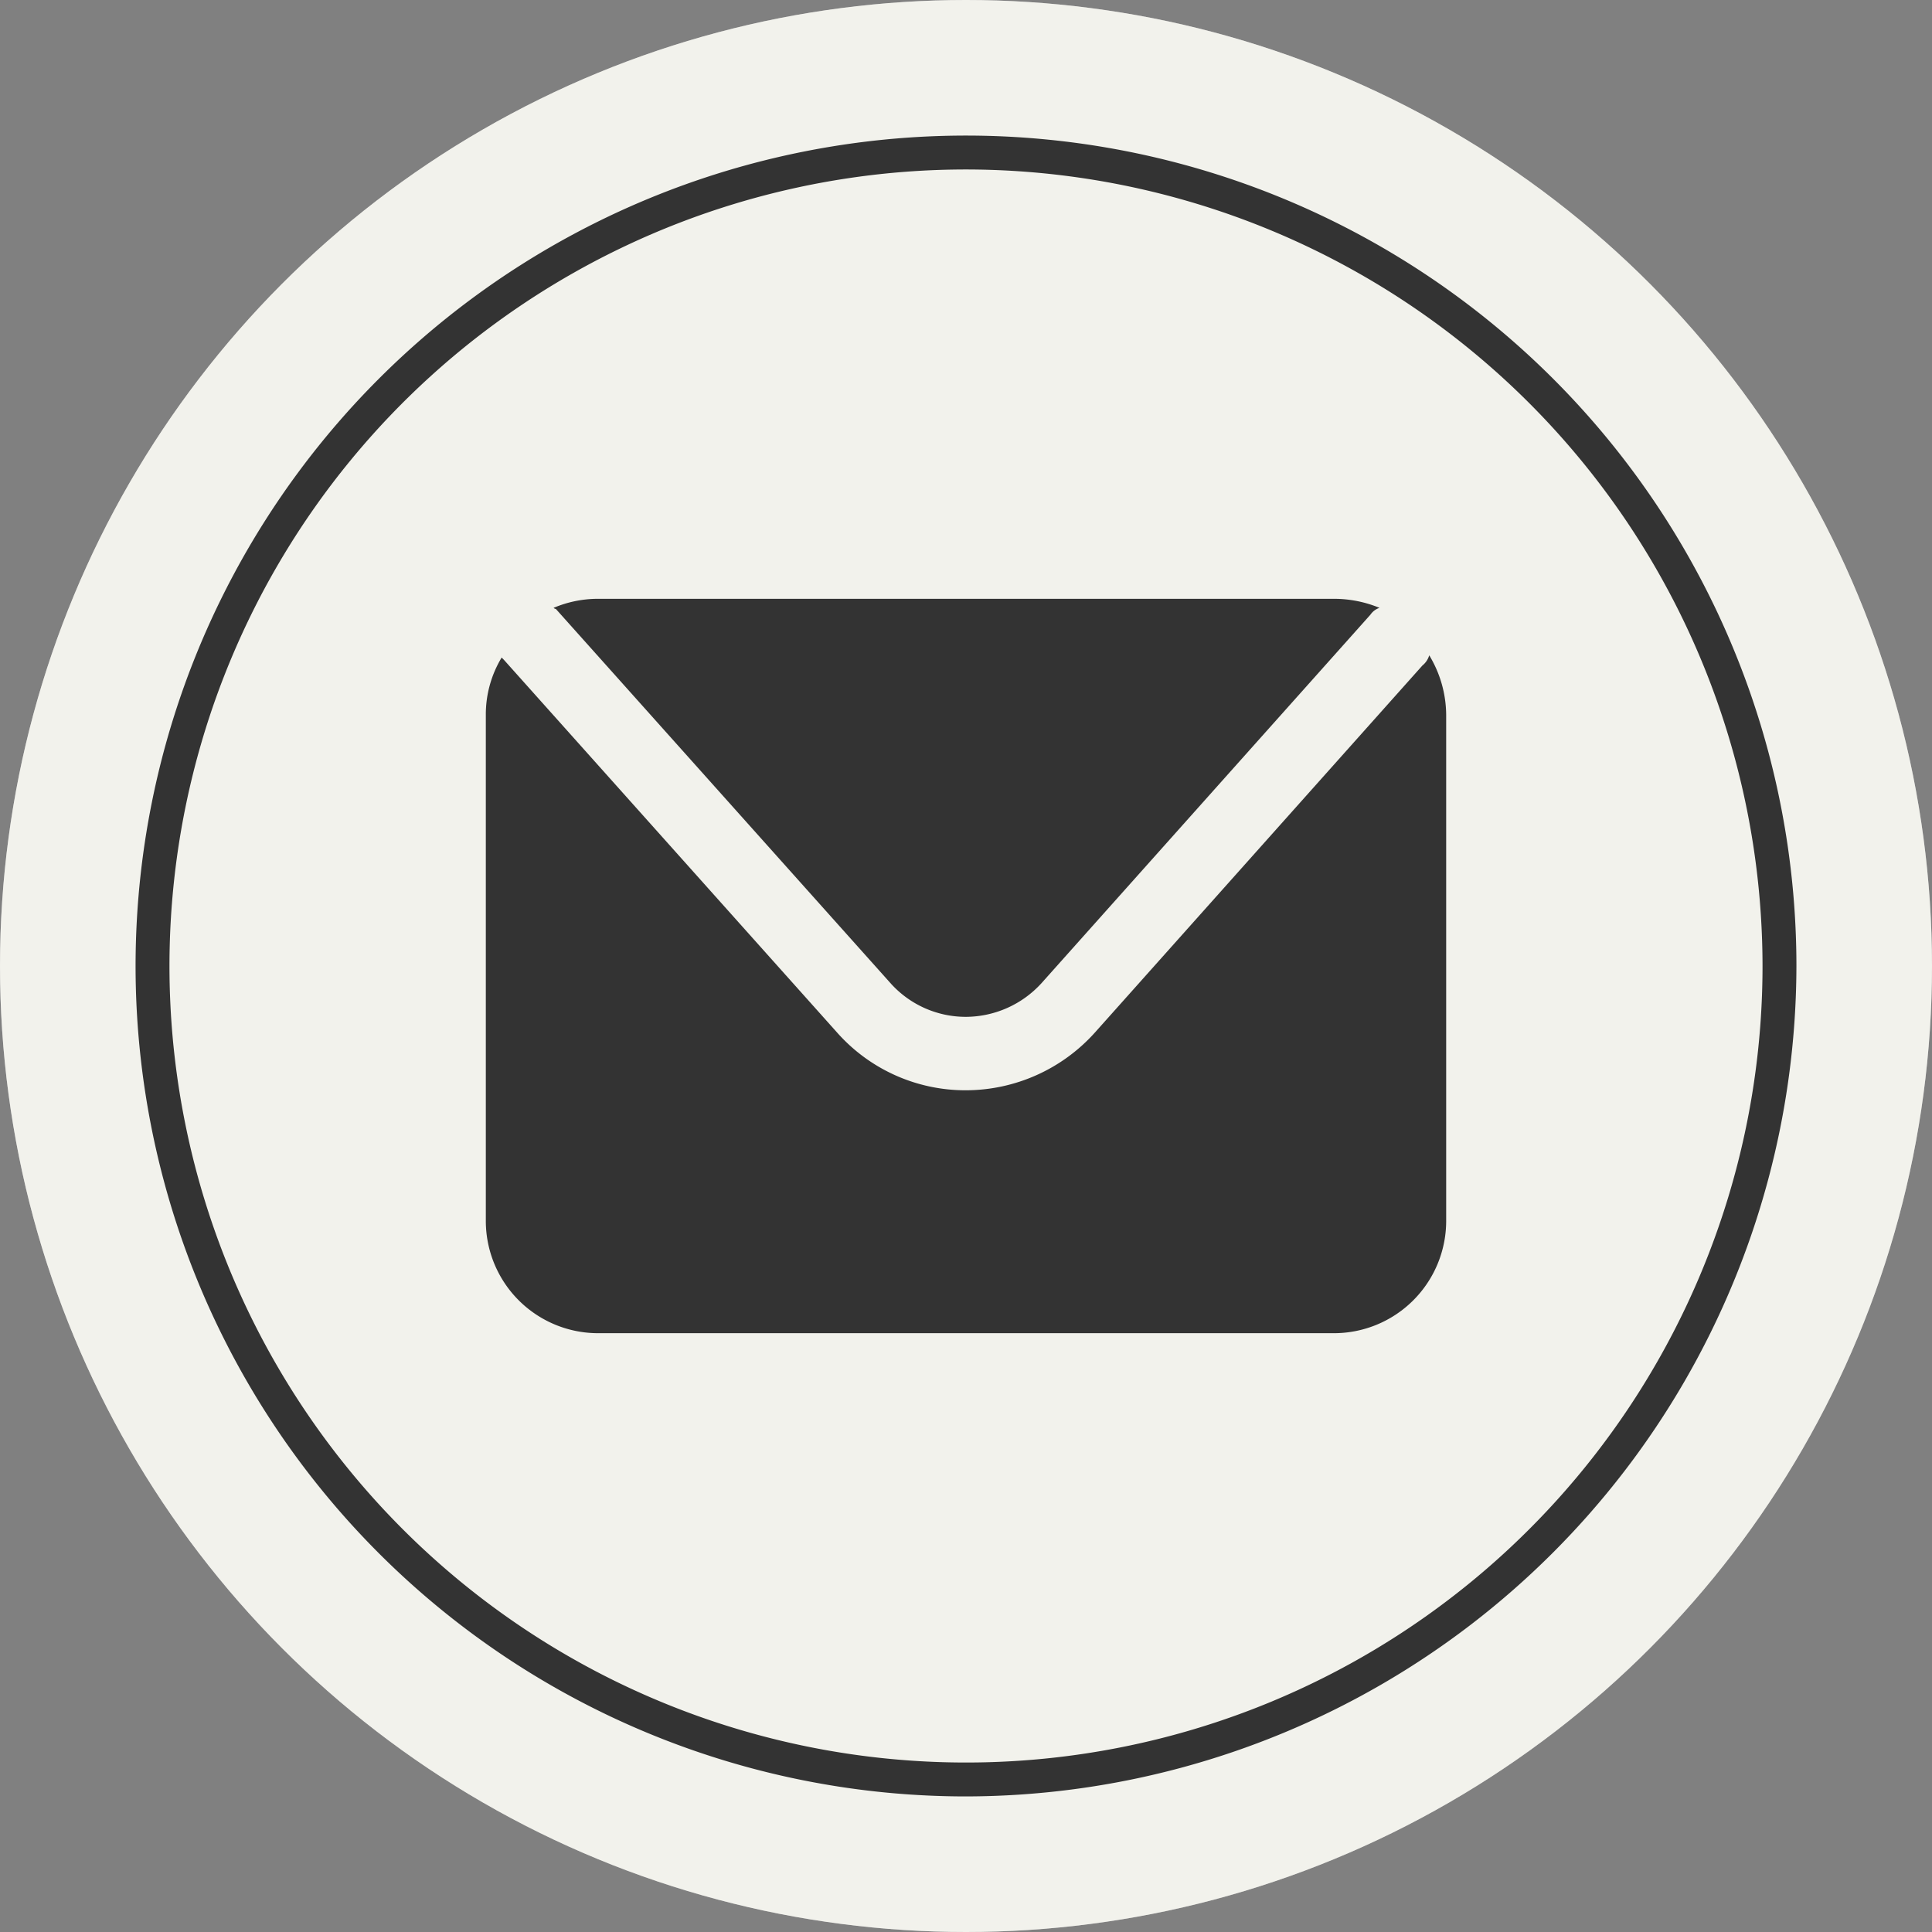 <svg xmlns="http://www.w3.org/2000/svg" viewBox="0 0 171 171"><rect x="0" y="0" width="171" height="171" fill="#808080" stroke="none"/><title>Asset 32</title><g id="Layer_2" data-name="Layer 2"><g id="Layer_1-2" data-name="Layer 1"><circle cx="85.5" cy="85.5" r="85.5" fill="#ebecf0"/><circle cx="85.5" cy="85.5" r="85.5" fill="#fcfbe6" fill-opacity="0.4"/><path d="M85.5,159A73.5,73.5,0,1,1,159,85.5,73.62,73.62,0,0,1,85.5,159Zm0-144A70.5,70.5,0,1,0,156,85.5,70.55,70.55,0,0,0,85.5,15Z" fill="#333"/><path d="M49.2,53.9,78.8,87a8.94,8.94,0,0,0,6.7,3,9.1,9.1,0,0,0,6.7-3l29.1-32.6a1.56,1.56,0,0,1,.8-.6,10.57,10.57,0,0,0-4-.8H52.9a10.06,10.06,0,0,0-3.9.8A.35.35,0,0,0,49.2,53.9Z" fill="#333"/><path d="M126.5,58a1.8,1.8,0,0,1-.6.9l-29,32.5a15.38,15.38,0,0,1-11.4,5.1,15.18,15.18,0,0,1-11.4-5.1l-29.5-33-.2-.2A9.75,9.75,0,0,0,43,63.3v44.8A9.94,9.94,0,0,0,53,118h65a9.94,9.94,0,0,0,10-9.9V63.3a10.27,10.27,0,0,0-1.5-5.3" fill="#333"/></g></g></svg>